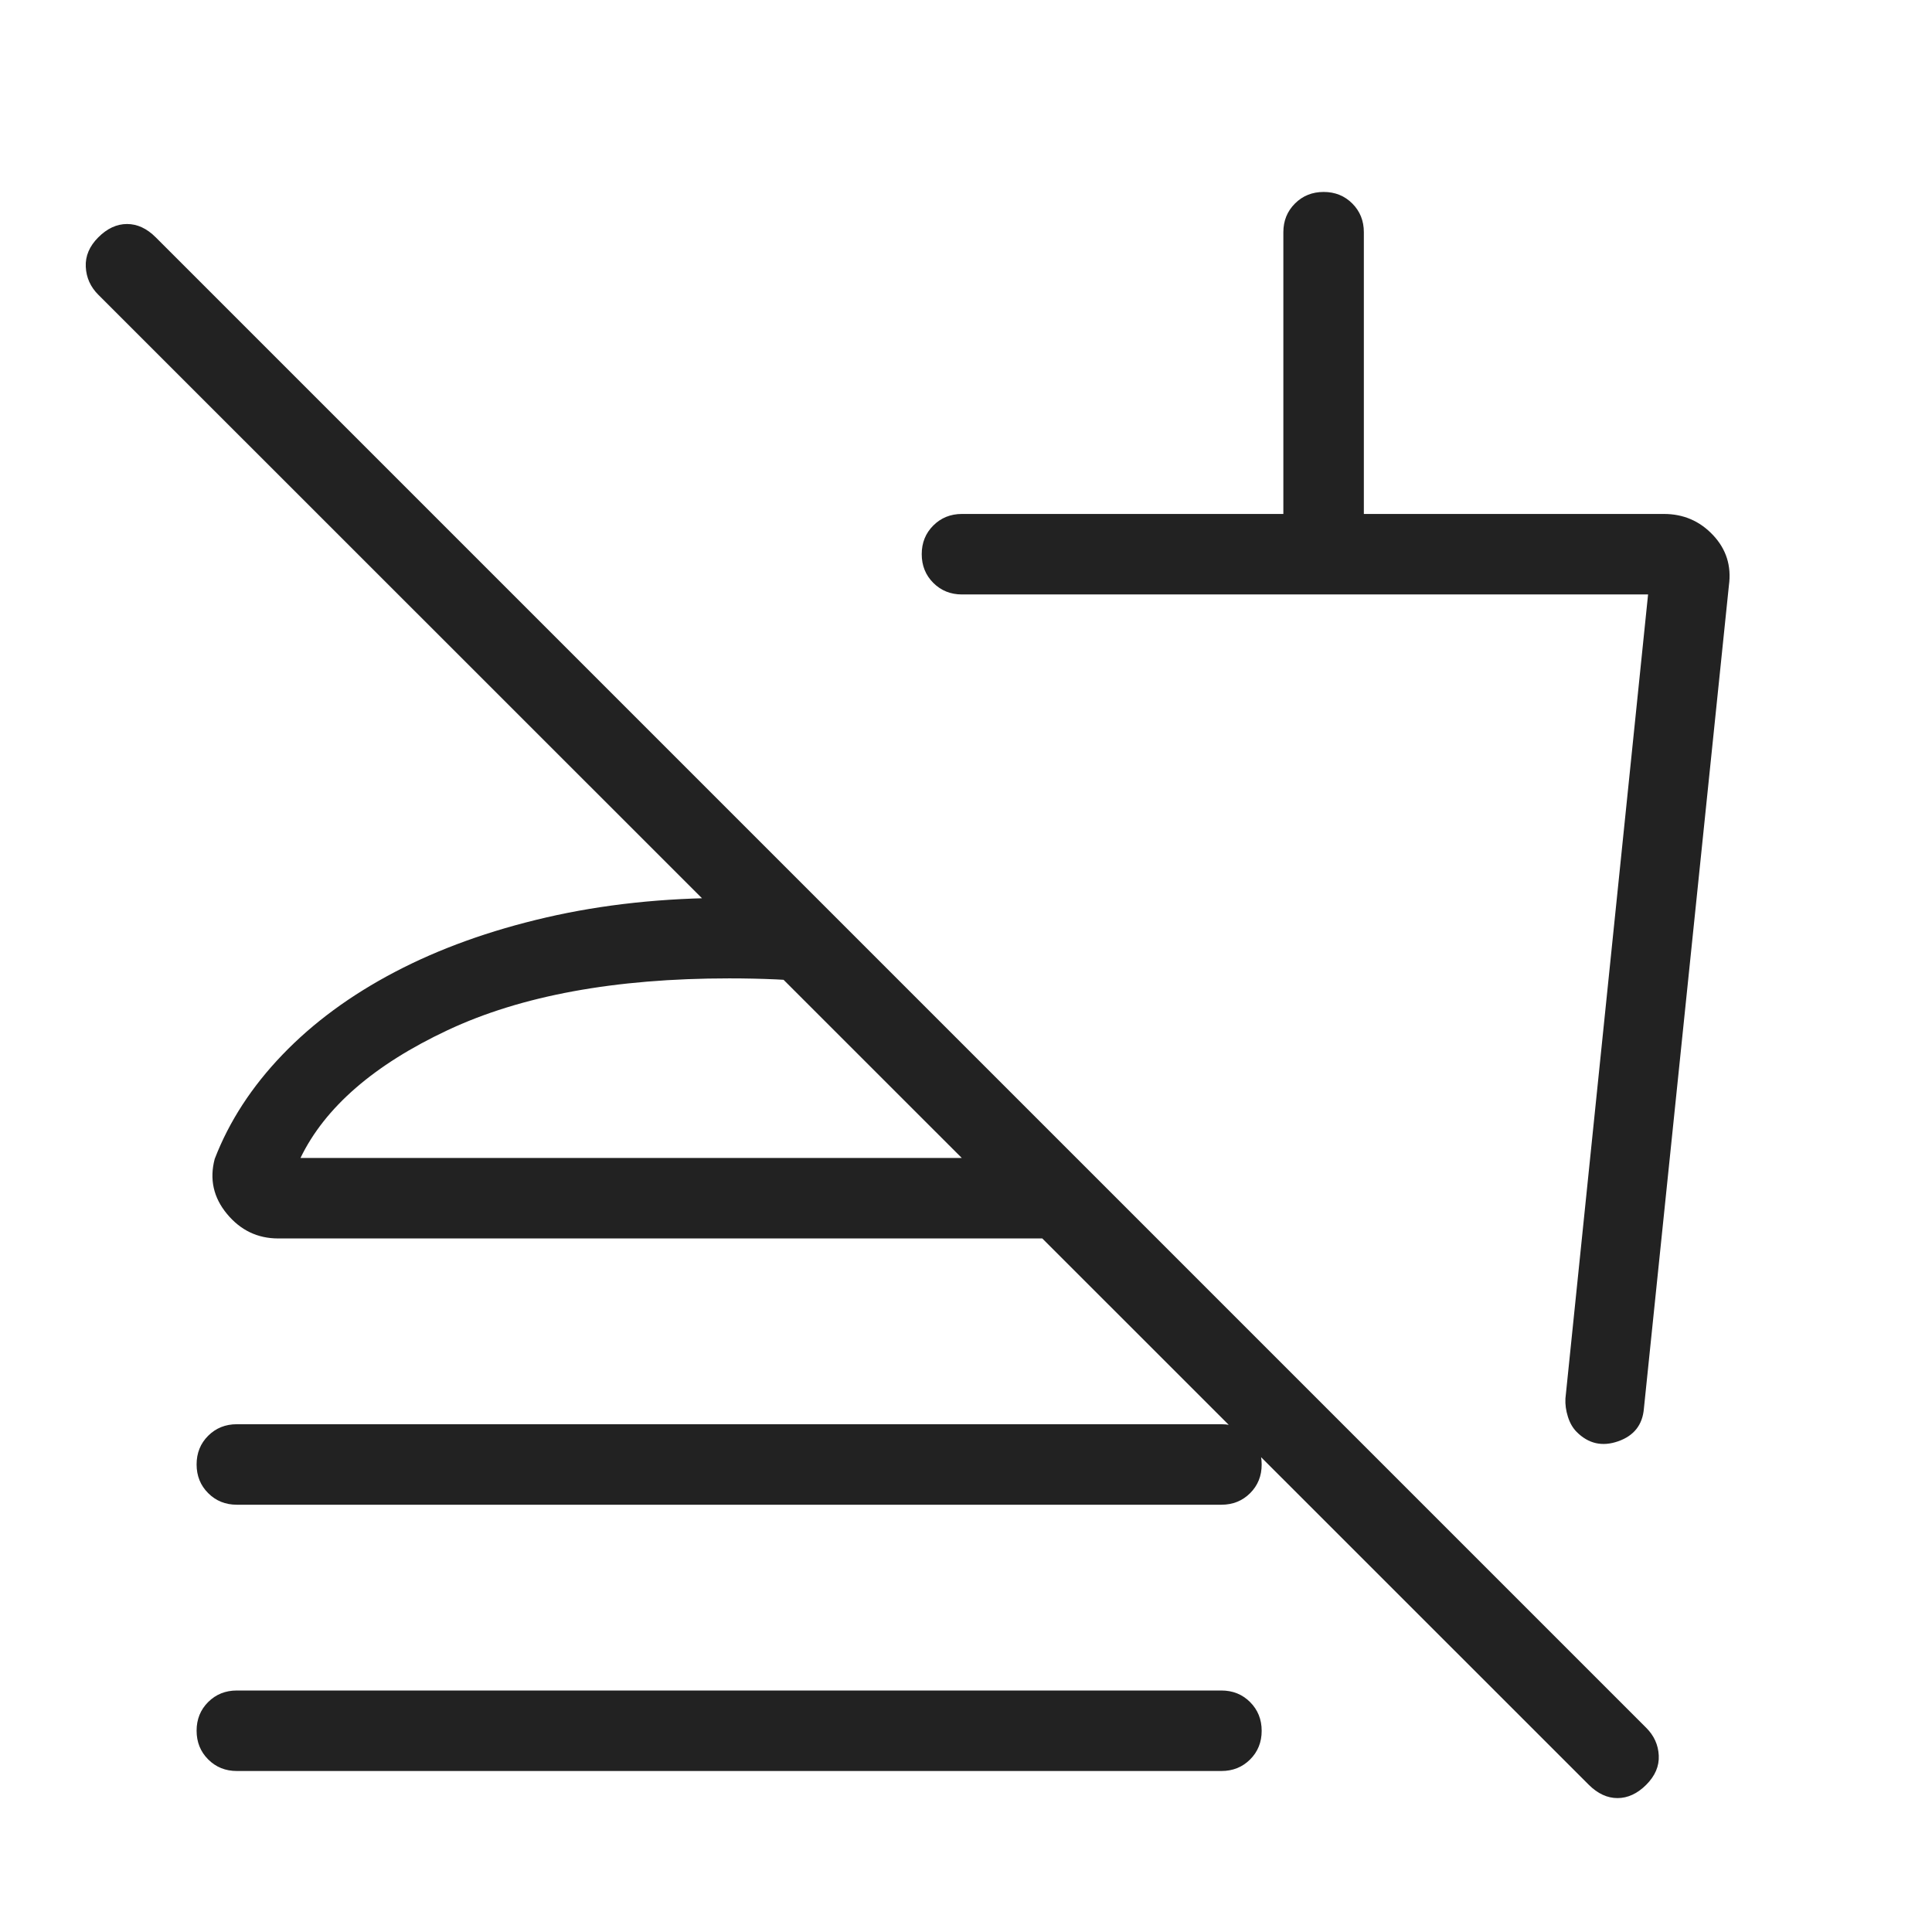 <svg xmlns="http://www.w3.org/2000/svg" height="24px" viewBox="0 -960 960 960" width="24px" fill="#222"><path d="m859.08-669.08-42.23 408.93q-.99 12.18-12.8 16.32-11.82 4.14-20.59-4.63-2.92-2.92-4.38-7.58-1.46-4.65-1.23-9.04l41.07-399.54H478q-8.5 0-14.25-5.75-5.75-5.76-5.75-14.27t5.75-14.24q5.75-5.74 14.25-5.74h159.69v-140q0-8.5 5.76-14.25t14.27-5.75q8.51 0 14.24 5.75t5.73 14.25v140h149.08q14.54 0 24.42 10.5 9.89 10.5 7.89 25.04ZM625-407.46ZM789.46-73.15 48.85-813.54q-5.85-5.84-6.23-13.88-.39-8.04 6.23-14.66 6.61-6.61 14.27-6.61 7.65 0 14.26 6.61L818-101.46q5.85 5.84 6.23 13.77.39 7.92-6.23 14.54-6.62 6.61-14.27 6.61-7.65 0-14.27-6.61ZM117.69-212.31q-8.5 0-14.25-5.76-5.75-5.75-5.75-14.26 0-8.52 5.75-14.25t14.25-5.73h489.23q8.5 0 14.25 5.76t5.75 14.27q0 8.51-5.75 14.24t-14.25 5.73H117.69Zm0 132.31q-8.5 0-14.25-5.76t-5.75-14.27q0-8.51 5.75-14.24t14.25-5.73h489.23q8.5 0 14.25 5.76t5.75 14.27q0 8.51-5.75 14.24T606.92-80H117.69Zm290.46-431.31v40q-11.15-1.54-22.53-2.04-11.39-.5-23.31-.5-85.16 0-139.96 25.77-54.81 25.77-73.04 63.46h385.54l40 40H138.23q-15.35 0-25.44-12.19-10.1-12.19-6.1-27.34 10.77-27.93 33.62-51.73 22.84-23.81 55.92-41.16 33.08-17.35 75.19-27.08 42.12-9.73 90.89-9.73 11.92 0 23.31.5 11.38.5 22.53 2.04Zm-45.84 126.69Z"/></svg>